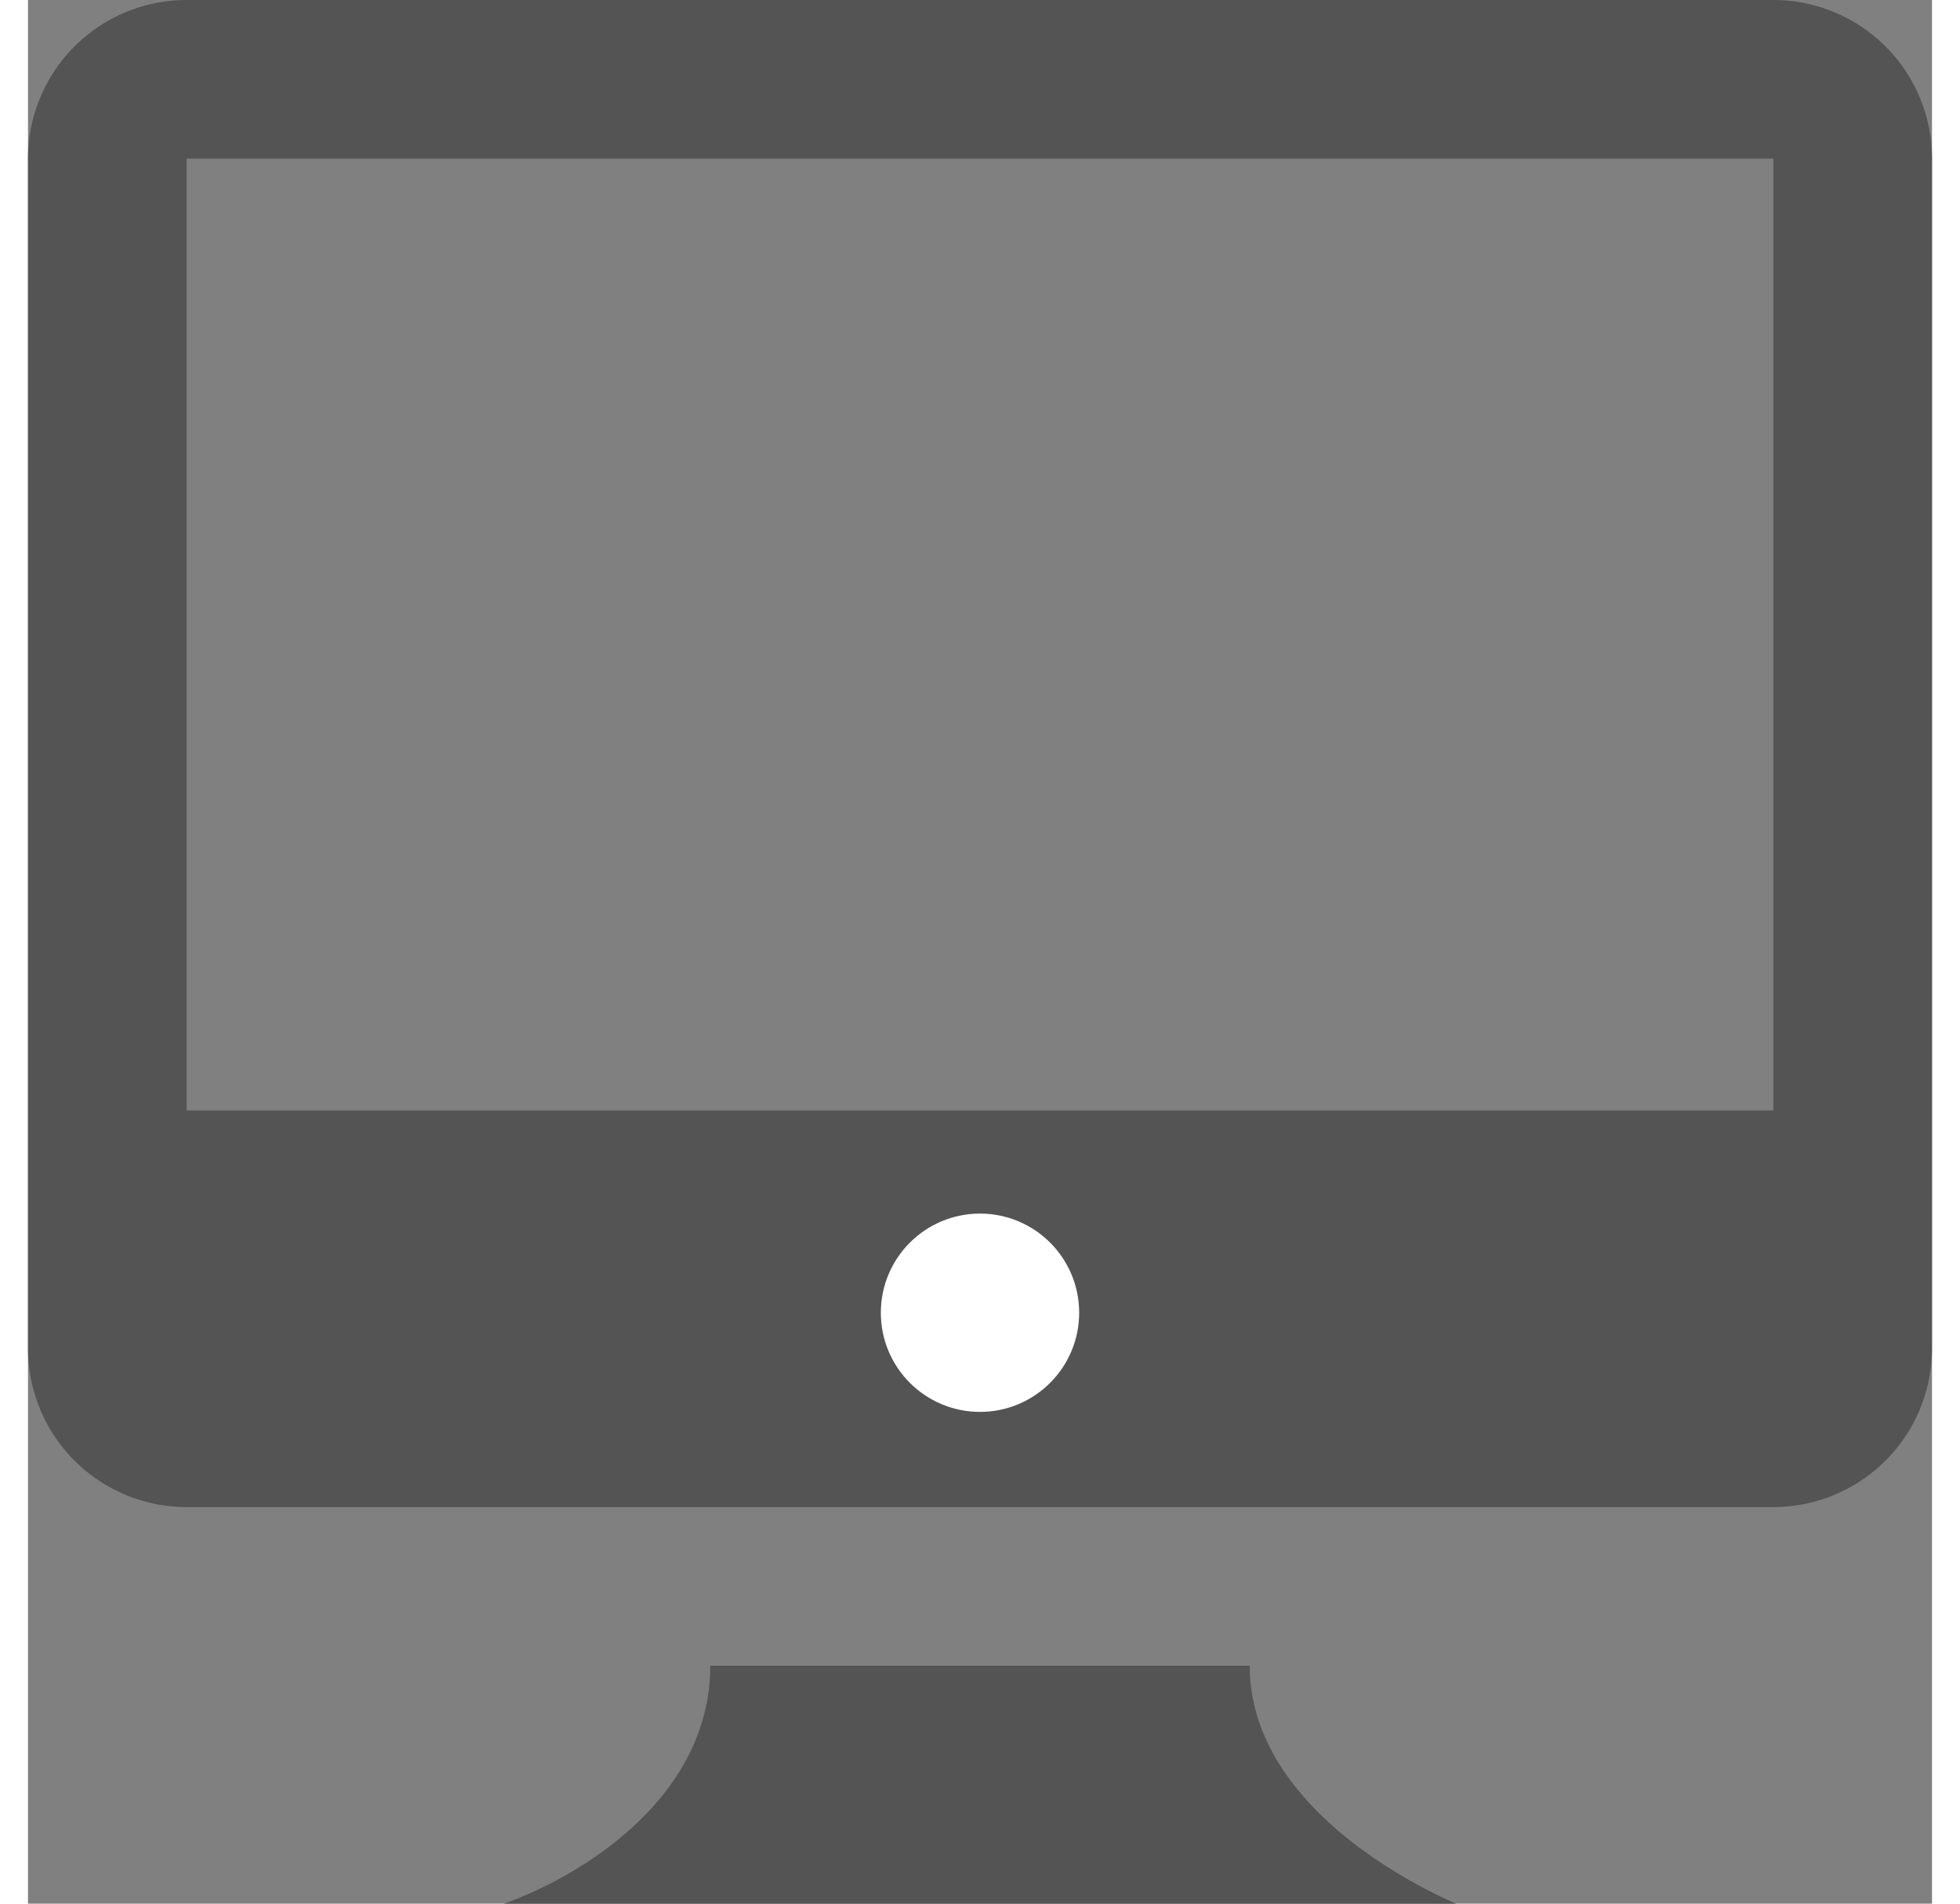 <svg height="34" width="35" fill="#545454" xmlns="http://www.w3.org/2000/svg" viewBox="0 0 24 24">
  <rect x="0" y="0" width="24" height="24" fill="#808080" stroke="none"/>
  <g id="Group_1" data-name="Group 1" transform="translate(-644 -468)">
    <path id="oplossingen" d="M2,0A2,2,0,0,0,0,2V17a2,2,0,0,0,2,2H22a2,2,0,0,0,2-2V2a2,2,0,0,0-2-2ZM22,14H2V2H22Zm-6.6,7c0,1.6,1.744,2.625,2.6,3H6c.938-.333,2.6-1.317,2.6-3Z" transform="translate(644 468)"/>
    <circle id="Ellipse_1" data-name="Ellipse 1" cx="1.25" cy="1.25" r="1.25" transform="translate(654.75 483.3)" fill="#fff"/>
  </g>
</svg>
